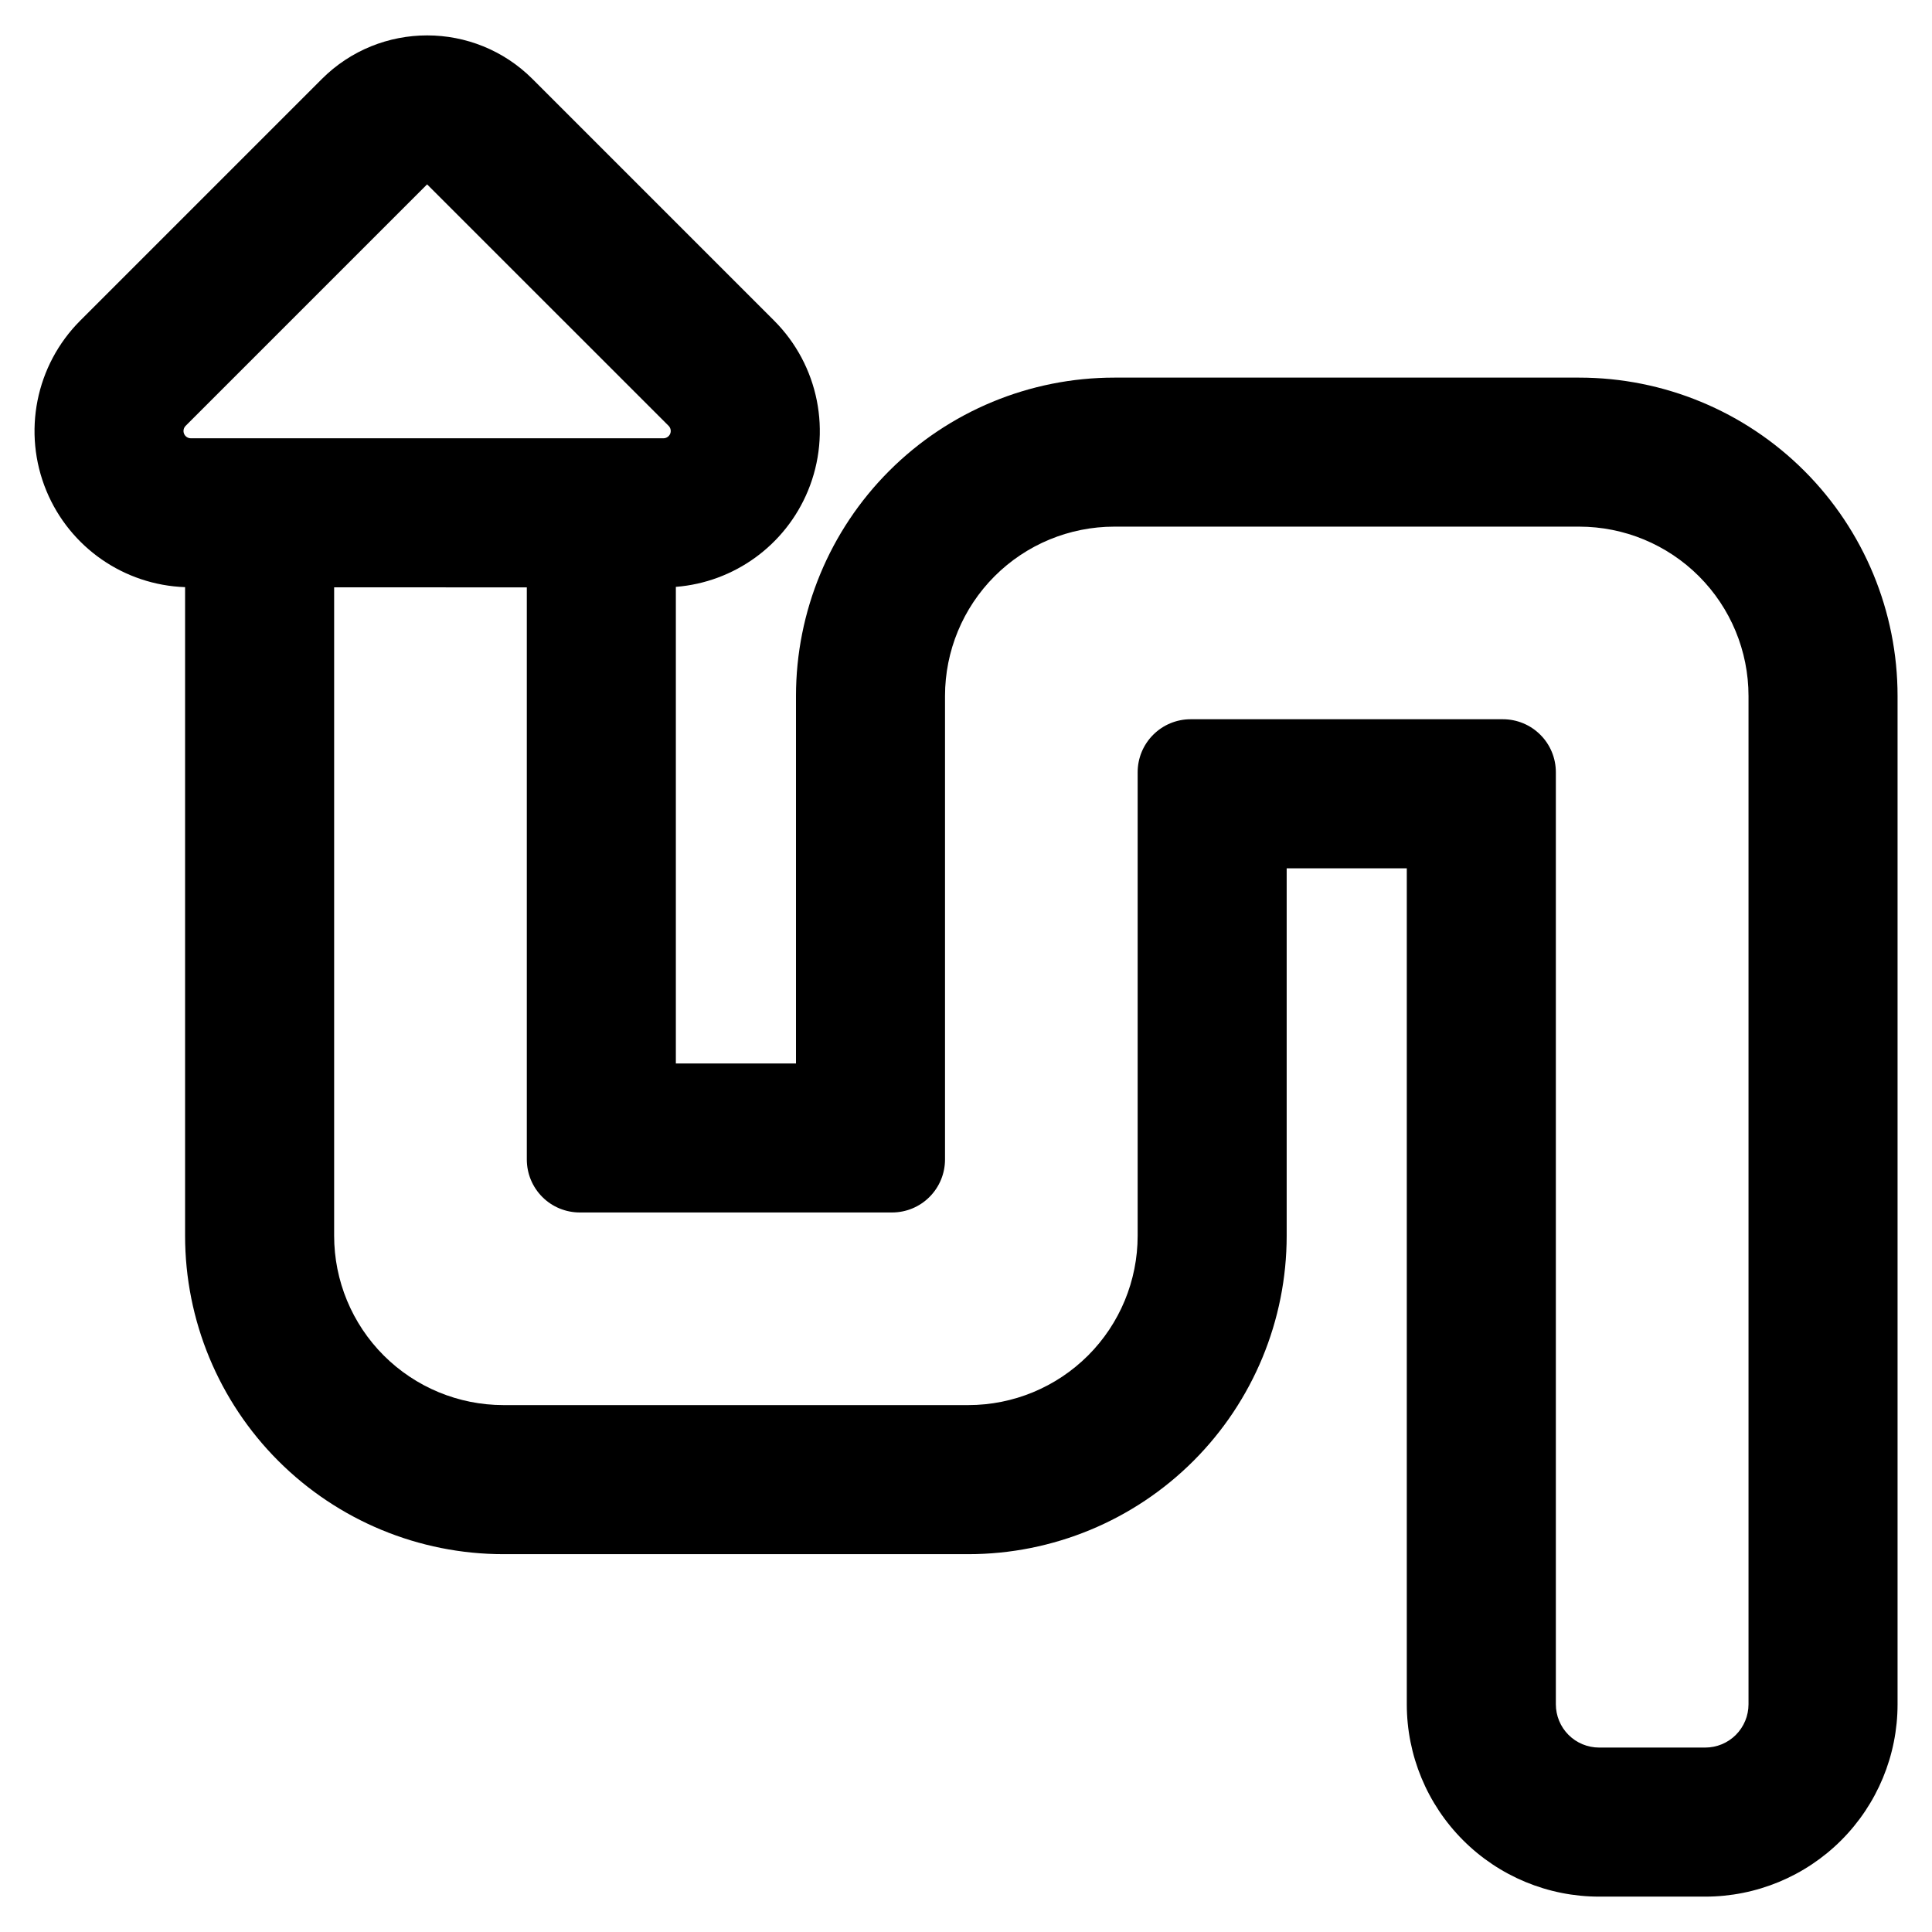 <?xml version="1.0" encoding="UTF-8"?>
<!-- The Best Svg Icon site in the world: iconSvg.co, Visit us! https://iconsvg.co -->
<svg fill="#000000" width="800px" height="800px" version="1.1" viewBox="144 144 512 512" xmlns="http://www.w3.org/2000/svg">
 <path d="m193.05 299.59v171.91c0 22.379 8.887 43.836 24.711 59.66 15.824 15.82 37.281 24.711 59.66 24.711h123.19c22.379 0 43.84-8.891 59.66-24.711 15.824-15.824 24.711-37.281 24.711-59.66v-97.387h31.832v221.54c0 13.523 5.371 26.484 14.934 36.043 9.559 9.562 22.52 14.93 36.039 14.93h28.113c13.516 0 26.48-5.367 36.043-14.93 9.559-9.559 14.93-22.52 14.93-36.043v-267.21c0-22.379-8.887-43.84-24.711-59.66-15.824-15.824-37.281-24.711-59.66-24.711h-123.19c-22.375 0-43.836 8.887-59.656 24.711-15.824 15.82-24.711 37.281-24.711 59.66v97.383h-31.836v-126.3c15.426-1.215 29.008-10.977 35-25.438 6.41-15.48 2.867-33.301-8.984-45.145l-63.992-63.992c-15.426-15.426-40.438-15.426-55.855 0l-63.992 63.992c-11.848 11.844-15.395 29.664-8.984 45.145 6.219 15.008 20.617 24.957 36.762 25.512zm39.5 0.059v171.84c0 11.898 4.727 23.316 13.145 31.73 8.414 8.414 19.828 13.145 31.73 13.145h123.19c11.906 0 23.316-4.731 31.734-13.145 8.414-8.414 13.141-19.828 13.141-31.73v-122.84c0-3.723 1.48-7.297 4.117-9.926 2.629-2.637 6.203-4.117 9.926-4.117h82.746c3.727 0 7.301 1.48 9.93 4.117 2.637 2.629 4.109 6.203 4.109 9.926v247c0 3.043 1.211 5.965 3.359 8.117 2.152 2.152 5.074 3.356 8.113 3.356h28.113c3.043 0 5.961-1.203 8.113-3.356 2.152-2.152 3.359-5.074 3.359-8.117v-267.21c0-11.906-4.727-23.316-13.145-31.734-8.414-8.414-19.828-13.141-31.73-13.141h-123.19c-11.898 0-23.312 4.727-31.73 13.141-8.414 8.418-13.141 19.828-13.141 31.734v122.84c0 3.723-1.48 7.297-4.117 9.93-2.629 2.637-6.203 4.109-9.926 4.109h-82.746c-3.727 0-7.301-1.477-9.93-4.109-2.637-2.637-4.109-6.207-4.109-9.93v-151.62zm-37.988-39.5h125.26c0.781 0 1.48-0.473 1.785-1.195 0.297-0.719 0.133-1.547-0.418-2.102-13.512-13.508-64-63.992-64-63.992l-63.992 63.992c-0.551 0.555-0.715 1.379-0.418 2.102 0.301 0.719 1.004 1.195 1.785 1.195z" fill-rule="evenodd"/>
</svg>
